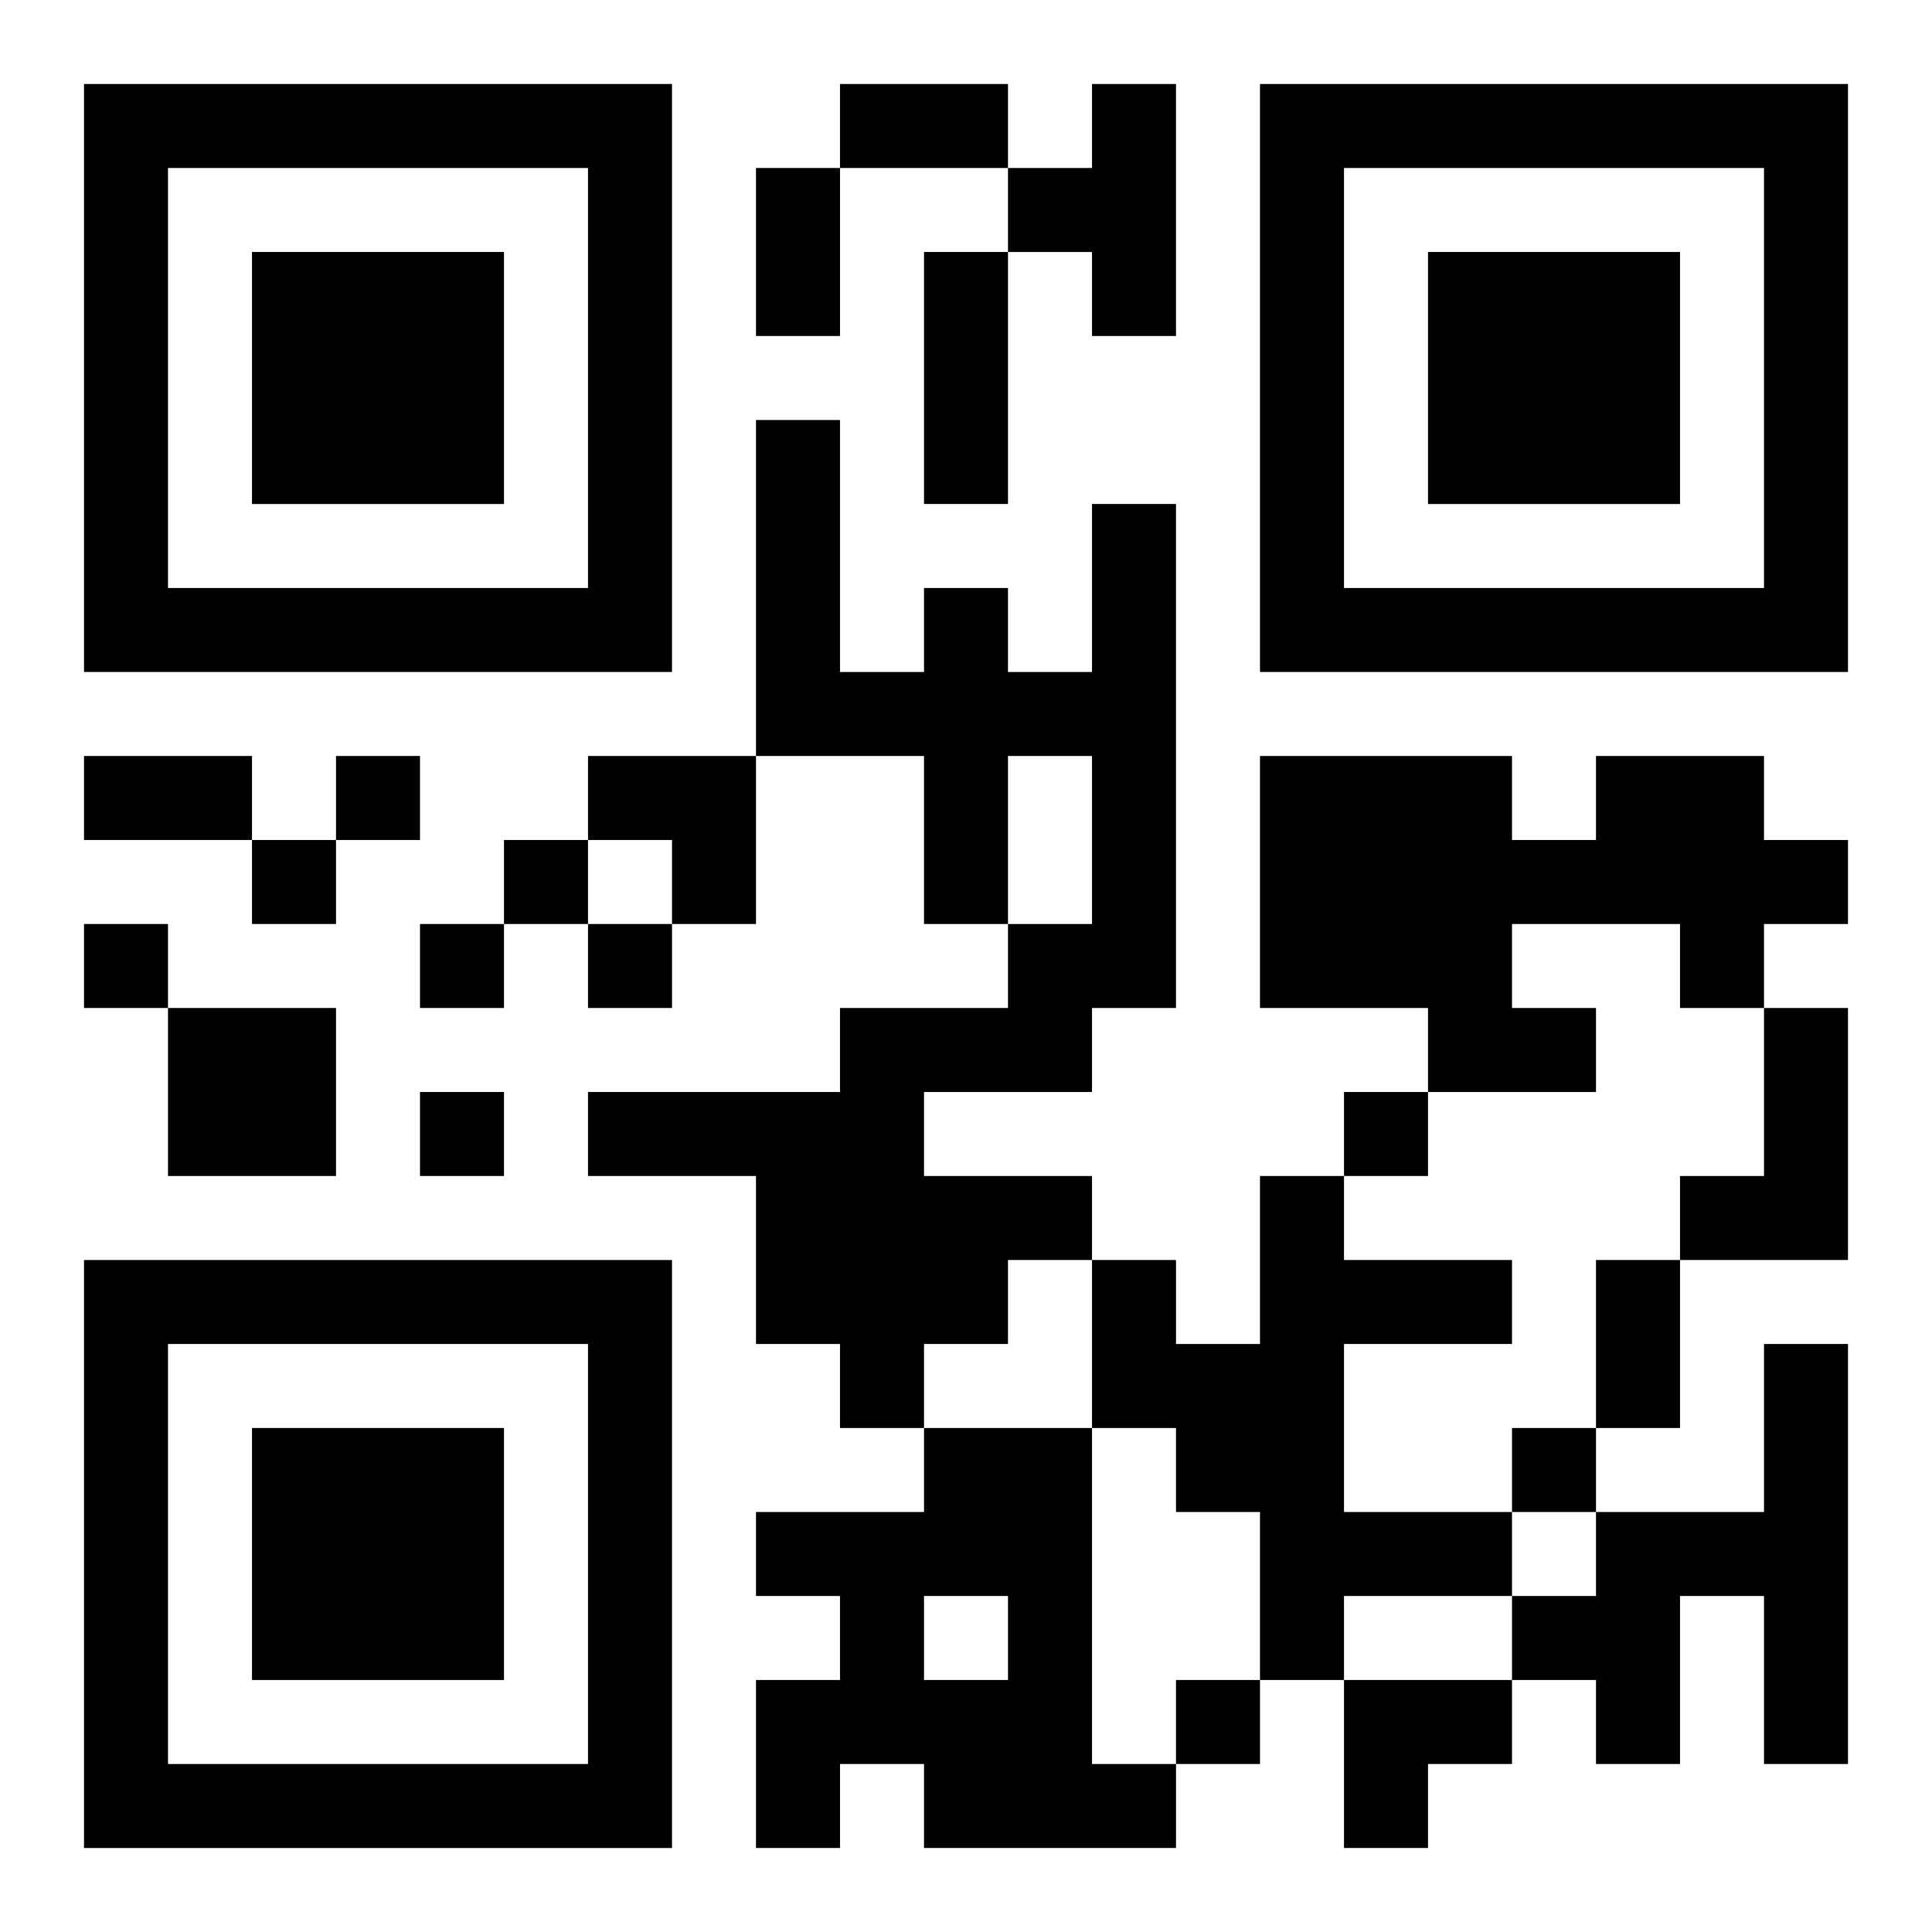 <?xml version="1.0" encoding="UTF-8"?>
<svg width="250" height="250" baseProfile="full" version="1.1" viewBox="-1 -1 23 23" xmlns="http://www.w3.org/2000/svg" xmlns:xlink="http://www.w3.org/1999/xlink"><symbol id="a"><path d="m0 7v7h7v-7h-7zm1 1h5v5h-5v-5zm1 1v3h3v-3h-3z"/></symbol><use y="-7" xlink:href="#a"/><use y="7" xlink:href="#a"/><use x="14" y="-7" xlink:href="#a"/><path d="m12 0h1v3h-1v-1h-1v-1h1v-1m0 5h1v6h-1v1h-2v1h2v1h-1v1h-1v1h-1v-1h-1v-2h-2v-1h3v-1h2v-1h1v-2h-1v2h-1v-2h-2v-4h1v3h1v-1h1v1h1v-2m6 3h2v1h1v1h-1v1h-1v-1h-2v1h1v1h-2v-1h-2v-3h3v1h1v-1m-17 3h2v2h-2v-2m19 0h1v3h-2v-1h1v-2m-6 2h1v1h2v1h-2v2h2v1h-2v1h-1v-2h-1v-1h-1v-2h1v1h1v-2m6 2h1v5h-1v-2h-1v2h-1v-1h-1v-1h1v-1h2v-2m-10 1h2v4h1v1h-3v-1h-1v1h-1v-2h1v-1h-1v-1h2v-1m0 2v1h1v-1h-1m-7-10v1h1v-1h-1m-1 1v1h1v-1h-1m3 0v1h1v-1h-1m-5 1v1h1v-1h-1m4 0v1h1v-1h-1m2 0v1h1v-1h-1m-2 2v1h1v-1h-1m11 0v1h1v-1h-1m2 4v1h1v-1h-1m-4 3v1h1v-1h-1m-4-19h2v1h-2v-1m-1 1h1v2h-1v-2m2 1h1v3h-1v-3m-10 6h2v1h-2v-1m18 6h1v2h-1v-2m-12-6h2v2h-1v-1h-1zm9 11h2v1h-1v1h-1z"/></svg>
